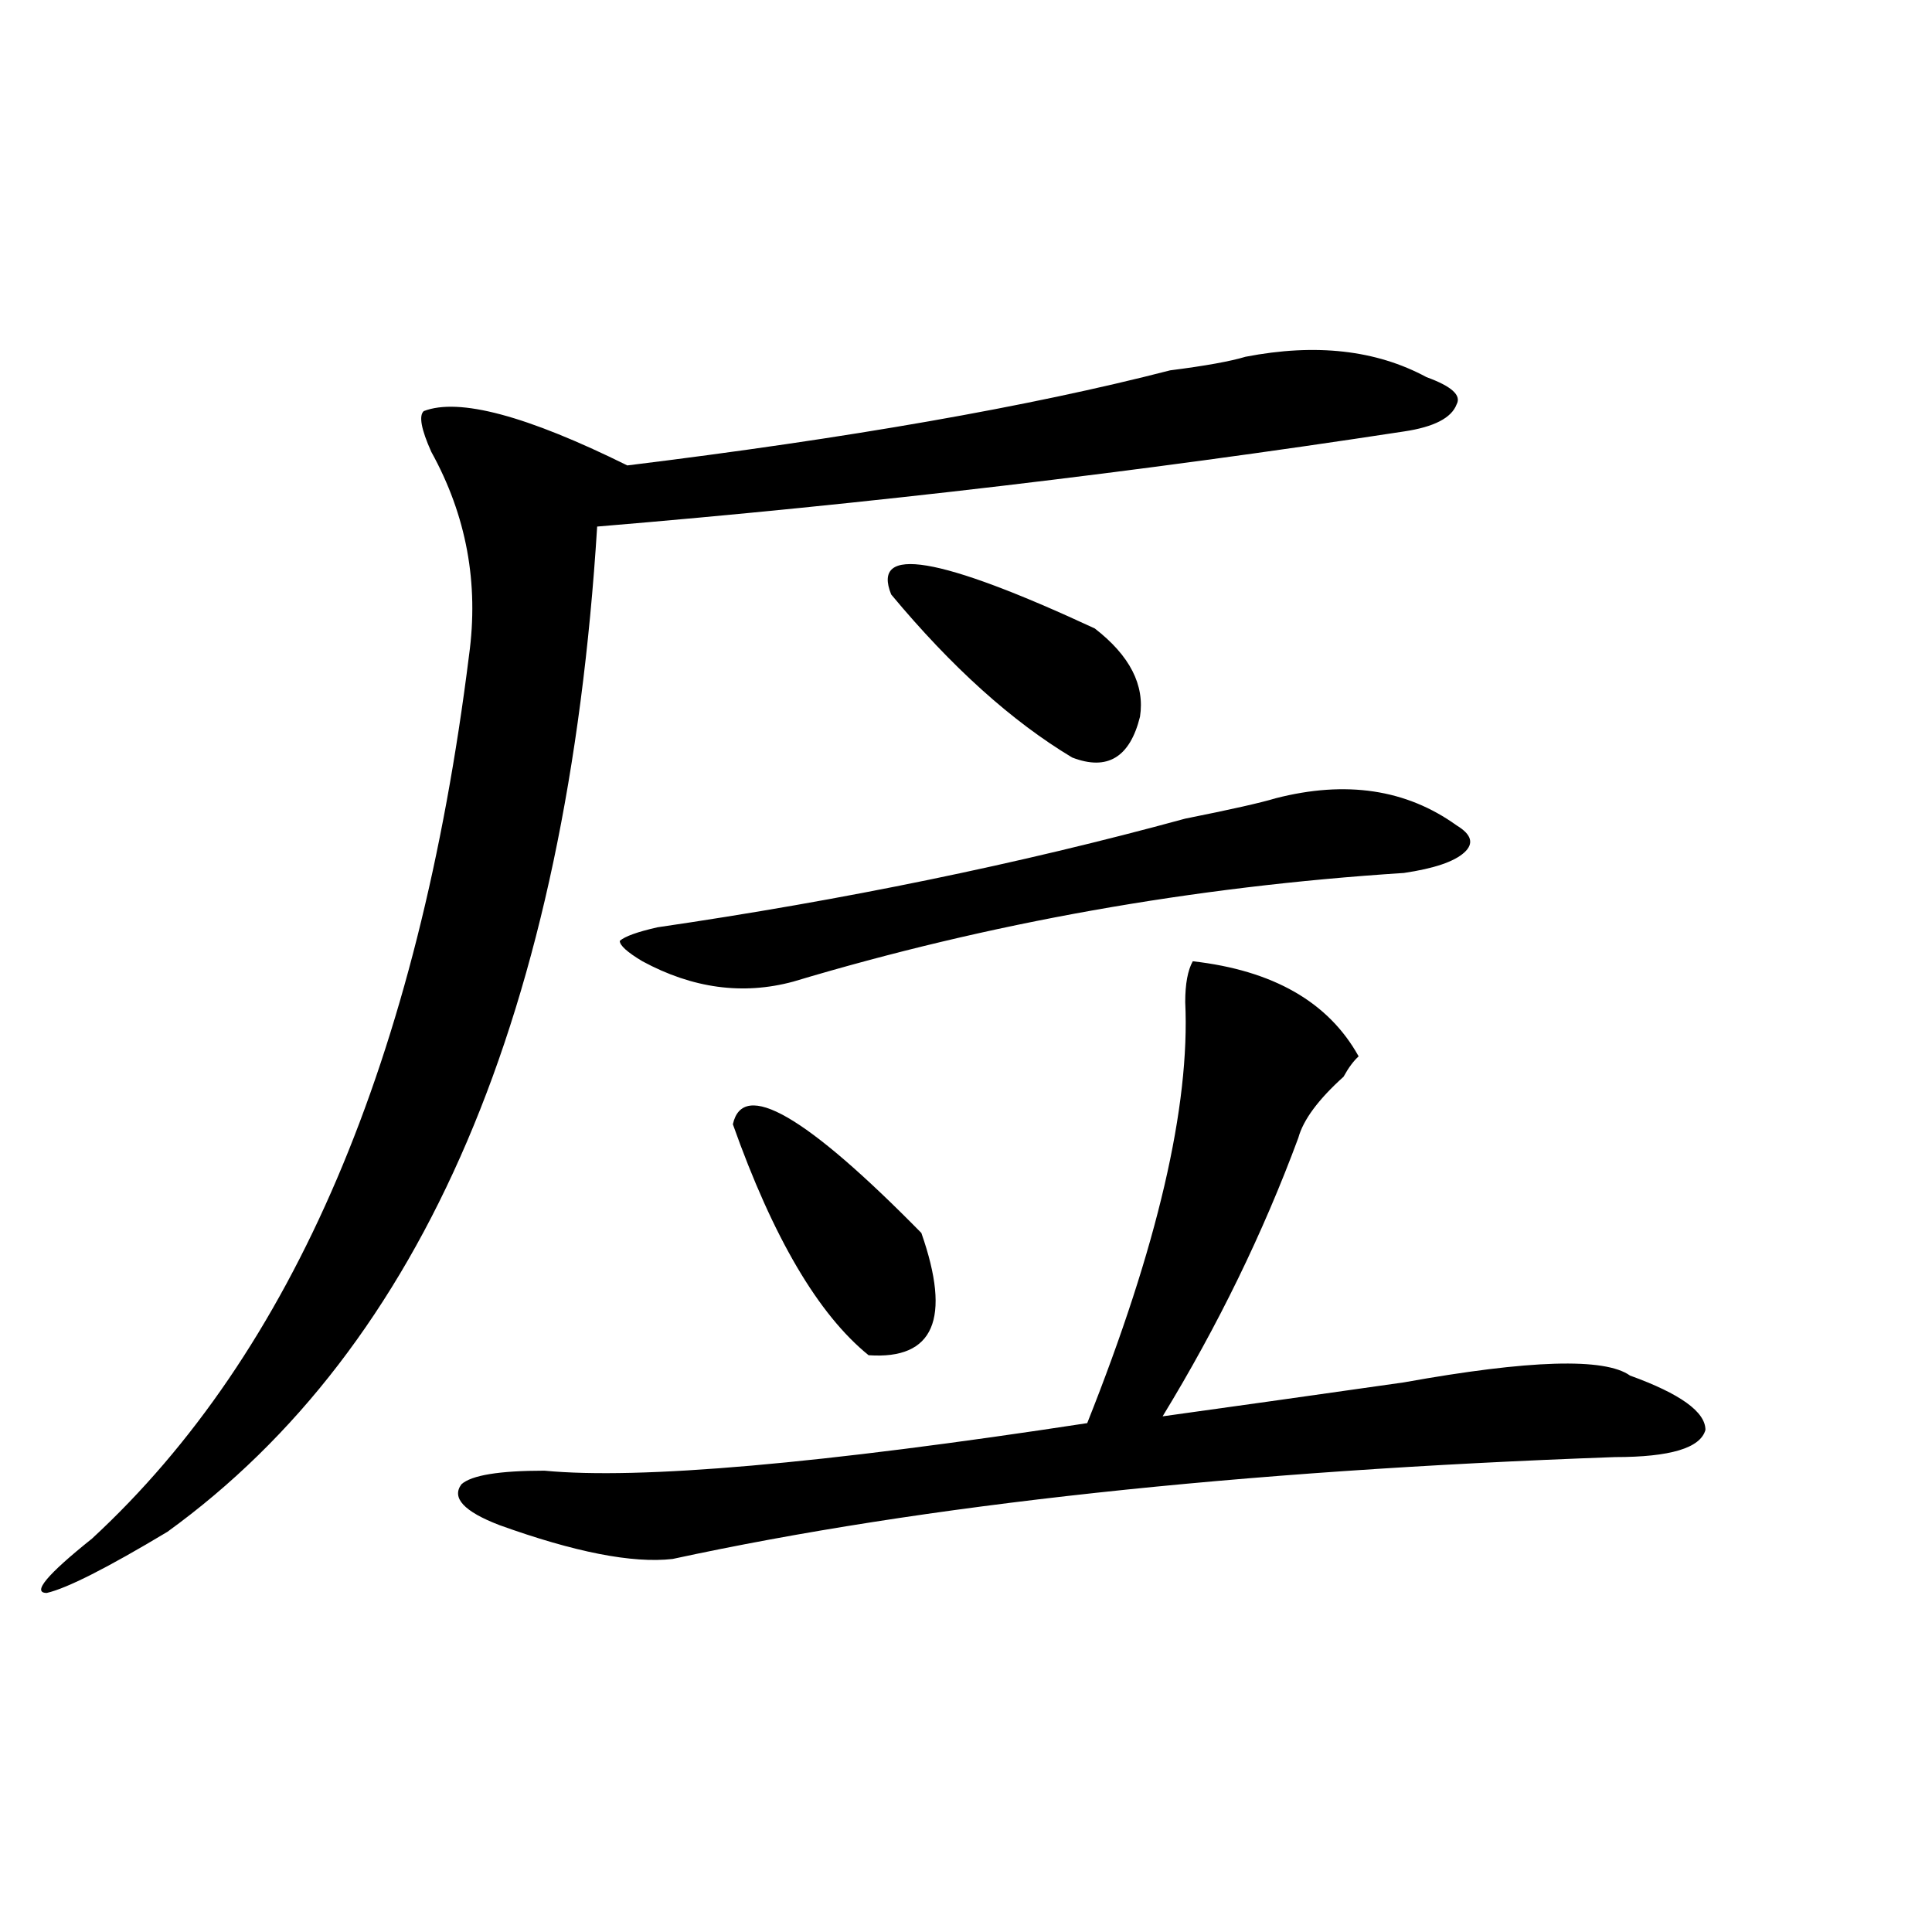 <?xml version="1.0" encoding="utf-8"?>
<!-- Generator: Adobe Illustrator 16.0.0, SVG Export Plug-In . SVG Version: 6.00 Build 0)  -->
<!DOCTYPE svg PUBLIC "-//W3C//DTD SVG 1.1//EN" "http://www.w3.org/Graphics/SVG/1.1/DTD/svg11.dtd">
<svg version="1.1" id="图层_1" xmlns="http://www.w3.org/2000/svg" xmlns:xlink="http://www.w3.org/1999/xlink" x="0px" y="0px"
	 width="1000px" height="1000px" viewBox="0 0 1000 1000" enable-background="new 0 0 1000 1000" xml:space="preserve">
<path d="M644.691,184.656c36.401-7.031,67.62-3.516,93.656,10.547c12.987,4.724,18.17,9.394,15.609,14.063
	c-2.622,7.031-11.707,11.755-27.316,14.063c-137.924,21.094-277.066,37.519-417.551,49.219
	C293.48,523.364,219.336,696.784,86.656,792.859c-31.219,18.731-52.072,29.278-62.438,31.641c-7.805,0,0-9.394,23.414-28.125
	C151.654,700.3,216.714,547.974,242.75,339.344c5.183-37.464-1.342-72.62-19.512-105.469c-5.244-11.7-6.524-18.731-3.902-21.094
	c18.17-7.031,53.291,2.362,105.363,28.125c114.448-14.063,208.104-30.433,280.969-49.219
	C623.838,189.38,636.887,187.019,644.691,184.656z M617.375,497.547c41.584,4.724,70.242,21.094,85.852,49.219
	c-2.622,2.362-5.244,5.878-7.805,10.547c-13.049,11.755-20.854,22.302-23.414,31.641c-18.231,49.219-41.646,97.284-70.242,144.141
	c33.779-4.669,75.425-10.547,124.875-17.578c64.998-11.7,104.021-12.854,117.07-3.516c25.975,9.394,39.023,18.786,39.023,28.125
	c-2.622,9.394-18.231,14.063-46.828,14.063c-195.117,7.031-357.735,24.609-487.793,52.734c-20.854,2.362-50.73-3.516-89.754-17.578
	c-18.231-7.031-24.756-14.063-19.512-21.094c5.183-4.669,19.512-7.031,42.926-7.031c49.389,4.724,143.045-3.516,280.969-24.609
	c36.401-91.406,53.291-164.026,50.73-217.969C613.473,509.302,614.753,502.271,617.375,497.547z M660.301,413.172
	c36.401-9.339,67.62-4.669,93.656,14.063c7.805,4.724,9.085,9.394,3.902,14.063c-5.244,4.724-15.609,8.239-31.219,10.547
	c-109.266,7.031-214.629,25.817-316.09,56.25c-26.036,7.031-52.072,3.516-78.047-10.547c-7.805-4.669-11.707-8.185-11.707-10.547
	c2.561-2.308,9.085-4.669,19.512-7.031c96.217-14.063,187.313-32.794,273.164-56.25C636.887,419.05,652.496,415.534,660.301,413.172
	z M379.332,581.922c5.183-23.401,37.682-4.669,97.559,56.25c15.609,44.55,6.463,65.644-27.316,63.281
	C423.538,680.359,400.124,640.534,379.332,581.922z M461.281,307.703c-10.427-25.763,24.694-19.886,105.363,17.578
	c18.17,14.063,25.975,29.333,23.414,45.703c-5.244,21.094-16.951,28.125-35.121,21.094
	C523.719,373.347,492.5,345.222,461.281,307.703z"/>
</svg>
